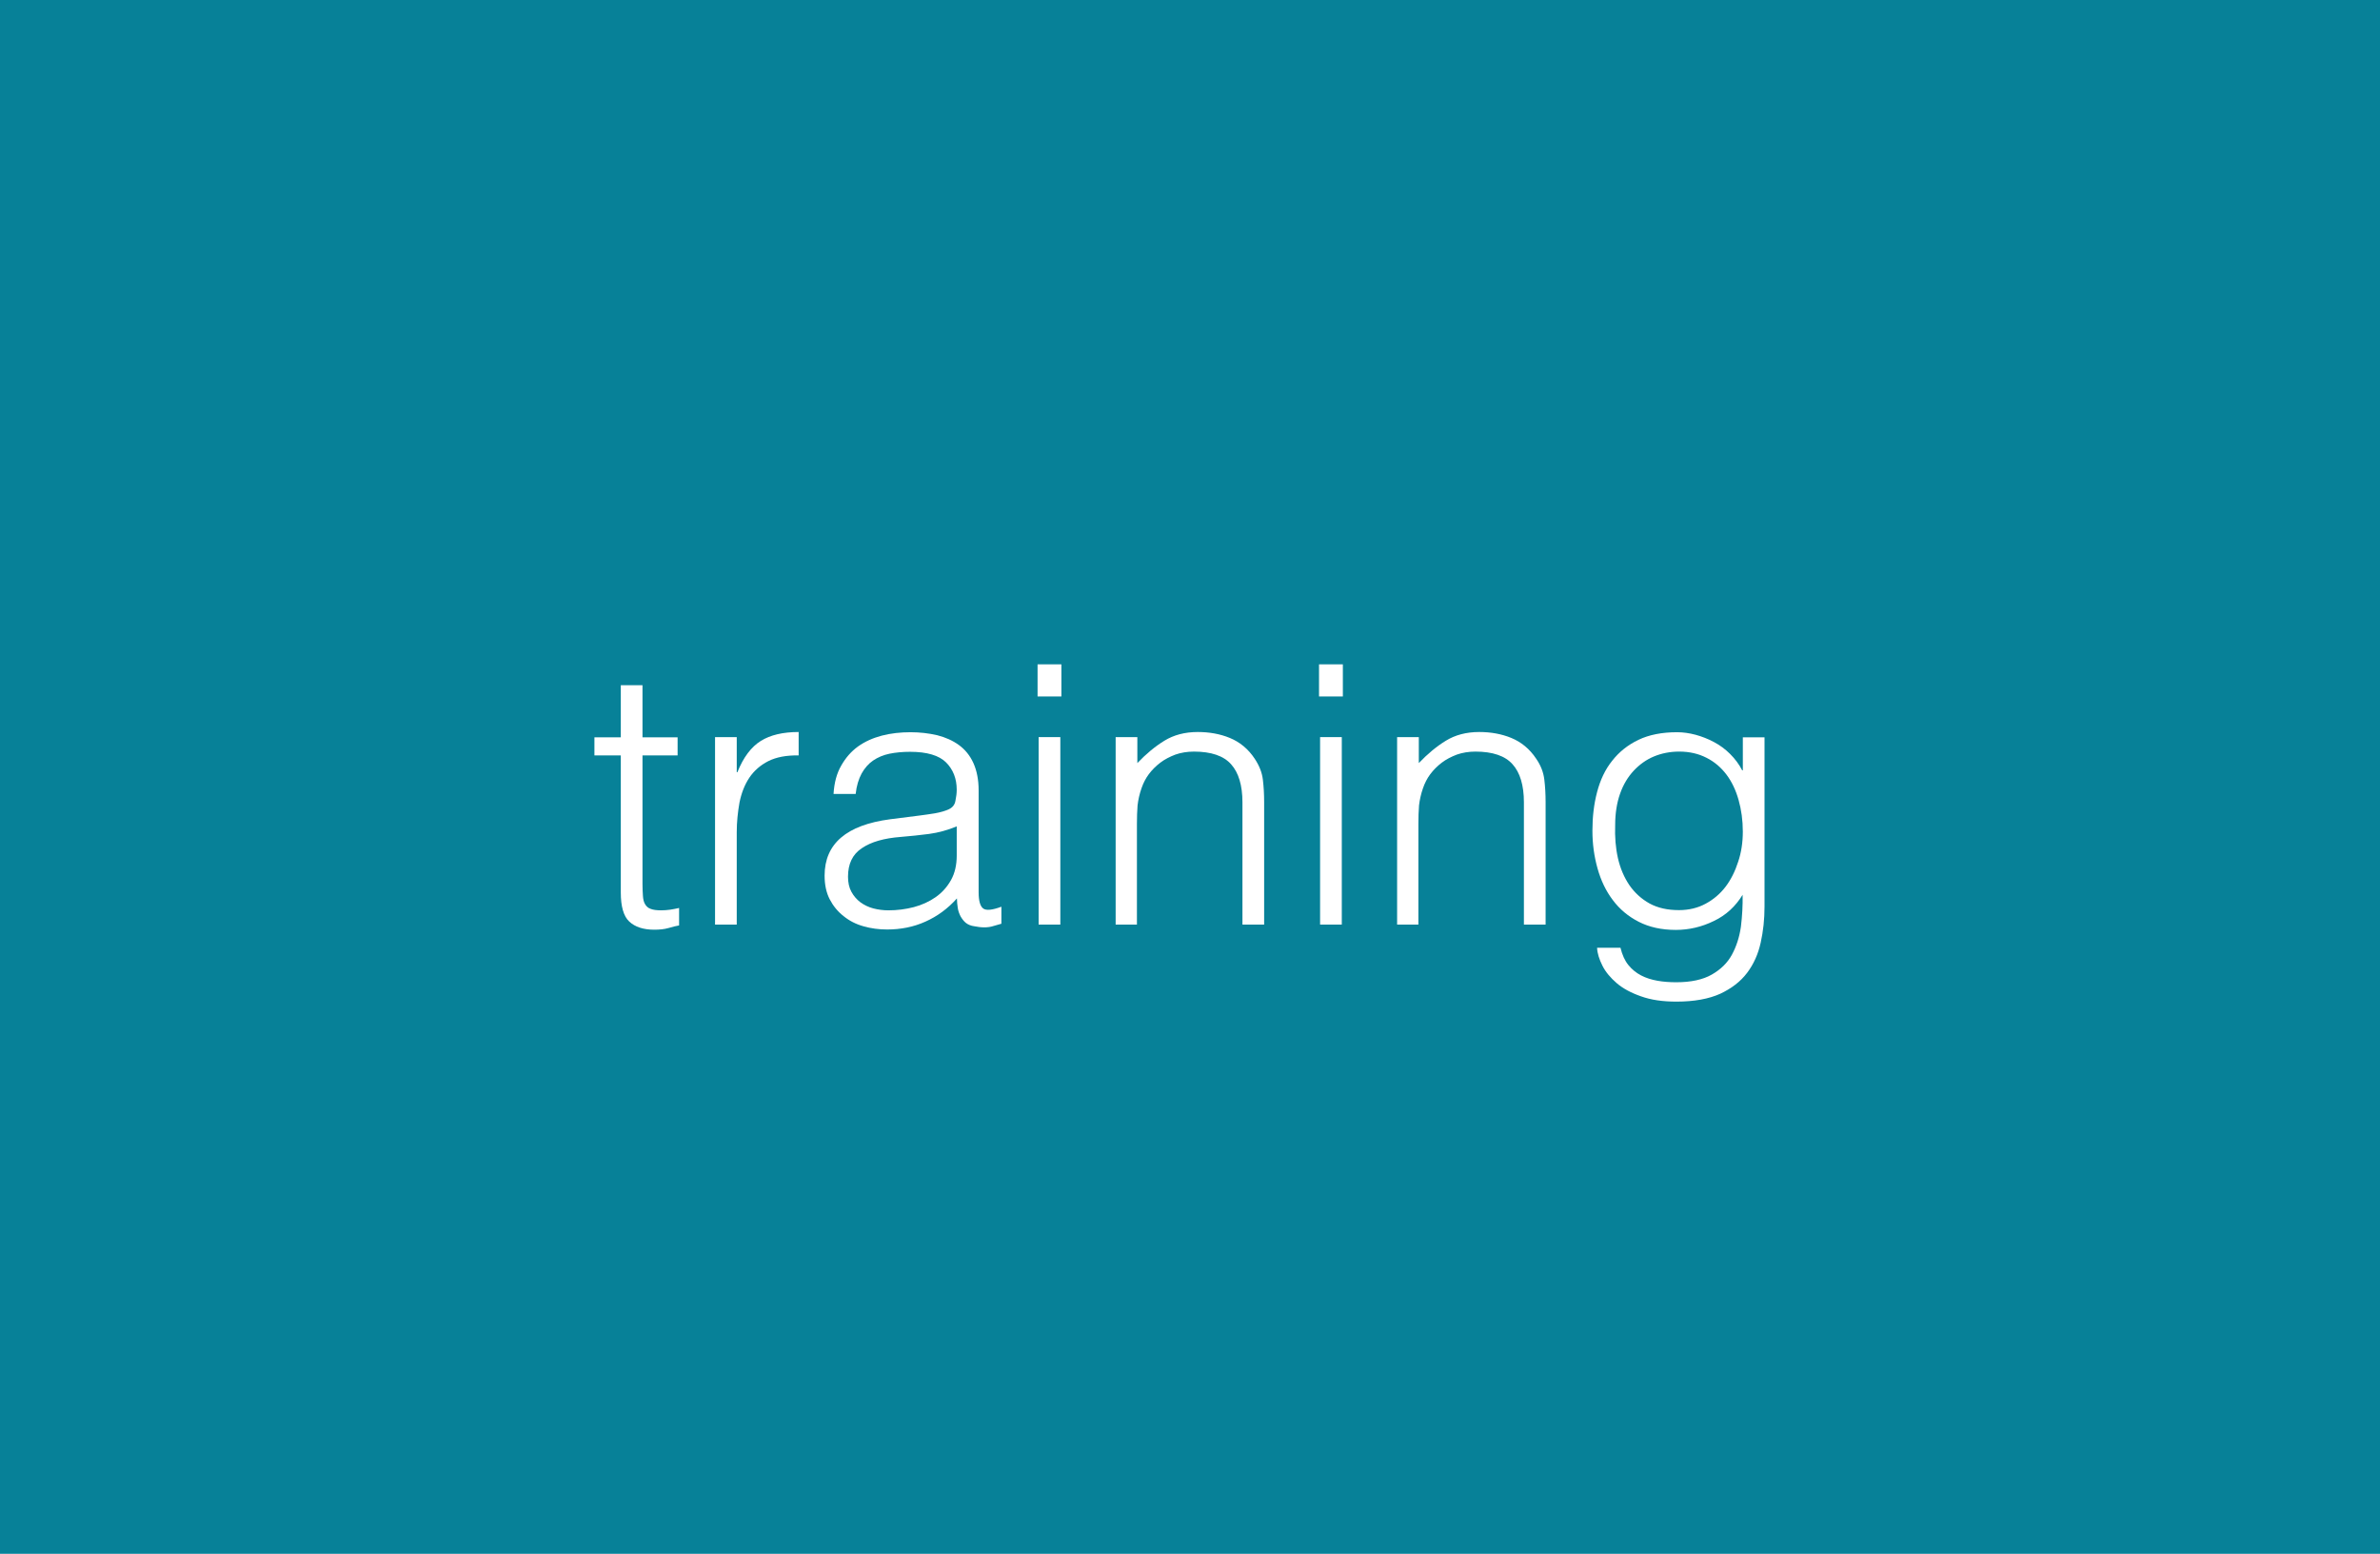 <?xml version="1.0" encoding="UTF-8"?><svg id="uuid-9aa9eb00-2b23-4831-b61c-300e17e5848c" xmlns="http://www.w3.org/2000/svg" viewBox="0 0 111.87 73.02"><rect width="111.87" height="73.02" fill="#078198"/><g><path d="M31.92,43.49c-.12,.02-.29,.06-.49,.12-.21,.06-.43,.08-.68,.08-.51,0-.9-.13-1.17-.38-.27-.25-.4-.71-.4-1.37v-6.44h-1.24v-.85h1.24v-2.45h1.02v2.45h1.65v.85h-1.65v6.04c0,.22,.01,.4,.02,.56,.01,.16,.04,.29,.1,.39s.14,.18,.26,.22c.12,.05,.29,.07,.5,.07,.14,0,.27-.01,.42-.03,.14-.02,.28-.05,.42-.08v.82h-0v-0Z" fill="#fff"/><path d="M34.63,43.45h-1.02v-8.81h1.02v1.65h.03c.28-.7,.65-1.19,1.1-1.47s1.04-.42,1.78-.42v1.1c-.58-.01-1.05,.08-1.43,.27-.37,.19-.67,.45-.89,.78s-.37,.72-.46,1.16c-.08,.45-.13,.92-.13,1.4v4.34h-0Z" fill="#fff"/><path d="M43.26,38.32c.19-.02,.42-.06,.69-.1,.27-.05,.48-.11,.65-.19s.28-.21,.31-.4c.04-.19,.06-.36,.06-.52,0-.52-.17-.95-.5-1.28s-.9-.5-1.69-.5c-.35,0-.67,.03-.97,.09-.29,.06-.55,.17-.77,.32s-.4,.36-.54,.61c-.14,.26-.24,.58-.28,.96h-1.04c.03-.52,.15-.97,.36-1.33,.21-.37,.47-.67,.79-.9,.32-.23,.7-.4,1.12-.51,.42-.11,.88-.16,1.35-.16,.44,0,.86,.05,1.25,.14,.39,.1,.73,.25,1.02,.46,.29,.21,.52,.49,.68,.84s.25,.78,.25,1.29v4.79c0,.4,.07,.65,.21,.76,.14,.11,.43,.08,.86-.08v.8c-.08,.02-.2,.06-.35,.1-.15,.05-.3,.07-.45,.07-.16,0-.31-.02-.46-.05-.17-.02-.31-.08-.41-.16-.1-.08-.18-.19-.25-.31-.06-.12-.11-.25-.13-.39-.02-.14-.04-.29-.04-.45-.43,.48-.92,.84-1.48,1.09-.55,.25-1.16,.37-1.8,.37-.39,0-.76-.05-1.11-.15-.36-.1-.67-.26-.94-.48-.27-.21-.49-.48-.65-.79s-.24-.68-.24-1.11c0-1.5,1.03-2.38,3.08-2.65l1.42-.18-0-0Zm1.72,.51c-.43,.18-.87,.3-1.31,.36s-.88,.1-1.33,.14c-.78,.06-1.39,.23-1.83,.53-.44,.29-.65,.74-.65,1.34,0,.27,.05,.51,.16,.71,.11,.2,.25,.36,.42,.49,.18,.13,.38,.23,.61,.29,.23,.06,.47,.09,.71,.09,.41,0,.8-.05,1.19-.15,.38-.1,.73-.26,1.03-.47s.54-.48,.72-.8c.18-.32,.27-.71,.27-1.15v-1.38h.01l0-0Z" fill="#fff"/><path d="M48.77,32.73v-1.51h1.12v1.51h-1.12Zm.05,10.72v-8.81h1.02v8.81h-1.02Z" fill="#fff"/><path d="M53.46,43.45h-1.02v-8.81h1.02v1.22c.41-.43,.83-.78,1.27-1.05s.96-.41,1.57-.41c.54,0,1.05,.09,1.51,.28,.46,.19,.86,.51,1.17,.98,.21,.32,.34,.64,.38,.98,.04,.33,.06,.68,.06,1.05v5.76h-1.02v-5.75c0-.79-.18-1.39-.53-1.78-.35-.4-.94-.6-1.75-.6-.32,0-.61,.05-.87,.14-.26,.1-.5,.22-.71,.38s-.39,.34-.54,.54-.26,.42-.34,.65c-.1,.28-.16,.56-.19,.82-.02,.26-.03,.54-.03,.85v4.75h.02Z" fill="#fff"/><path d="M62,32.73v-1.51h1.12v1.51h-1.12Zm.05,10.72v-8.81h1.02v8.81h-1.02Z" fill="#fff"/><path d="M66.69,43.45h-1.02v-8.81h1.02v1.22c.41-.43,.83-.78,1.27-1.05s.96-.41,1.57-.41c.54,0,1.05,.09,1.51,.28,.46,.19,.86,.51,1.17,.98,.22,.32,.34,.64,.38,.98,.04,.33,.06,.68,.06,1.05v5.76h-1.02v-5.75c0-.79-.18-1.39-.53-1.78-.35-.4-.94-.6-1.75-.6-.32,0-.61,.05-.87,.14-.26,.1-.5,.22-.71,.38s-.39,.34-.54,.54-.26,.42-.34,.65c-.1,.28-.16,.56-.19,.82-.02,.26-.03,.54-.03,.85v4.75h.02Z" fill="#fff"/><path d="M81.92,34.65h1.02v7.96c0,.59-.06,1.15-.18,1.69s-.33,1.01-.64,1.42c-.31,.41-.73,.73-1.26,.98-.53,.24-1.22,.37-2.06,.37-.65,0-1.2-.08-1.67-.25-.46-.16-.85-.37-1.14-.62s-.52-.52-.67-.82c-.15-.3-.24-.58-.25-.84h1.1c.08,.33,.2,.6,.37,.81,.17,.21,.37,.37,.6,.49s.49,.2,.77,.25,.58,.07,.88,.07c.69,0,1.25-.12,1.67-.36s.74-.55,.95-.94c.21-.39,.35-.82,.42-1.31,.06-.49,.09-.99,.08-1.5-.33,.54-.78,.96-1.35,1.23-.57,.28-1.17,.42-1.79,.42-.67,0-1.25-.13-1.74-.38s-.9-.59-1.22-1.02c-.32-.42-.56-.92-.72-1.49-.16-.57-.24-1.16-.24-1.77,0-.65,.07-1.25,.22-1.82s.38-1.06,.71-1.47c.32-.41,.73-.74,1.23-.98,.5-.24,1.11-.36,1.82-.36,.28,0,.57,.04,.87,.12,.29,.08,.58,.19,.86,.34s.53,.33,.76,.56,.42,.48,.57,.77h.03v-1.55h-0Zm0,4.43c0-.53-.07-1.03-.2-1.49s-.32-.86-.57-1.19c-.25-.33-.56-.6-.94-.79-.37-.19-.8-.29-1.28-.29-.43,0-.83,.08-1.19,.23-.36,.15-.68,.38-.95,.67-.27,.29-.49,.65-.64,1.08-.15,.42-.23,.92-.23,1.47-.02,.56,.02,1.07,.13,1.56,.11,.48,.29,.9,.54,1.27,.25,.36,.57,.65,.95,.86,.39,.21,.84,.31,1.38,.31,.46,0,.88-.1,1.25-.3,.37-.2,.68-.46,.94-.8,.25-.33,.45-.73,.59-1.17,.15-.44,.22-.92,.22-1.42v-0Z" fill="#fff"/></g></svg>